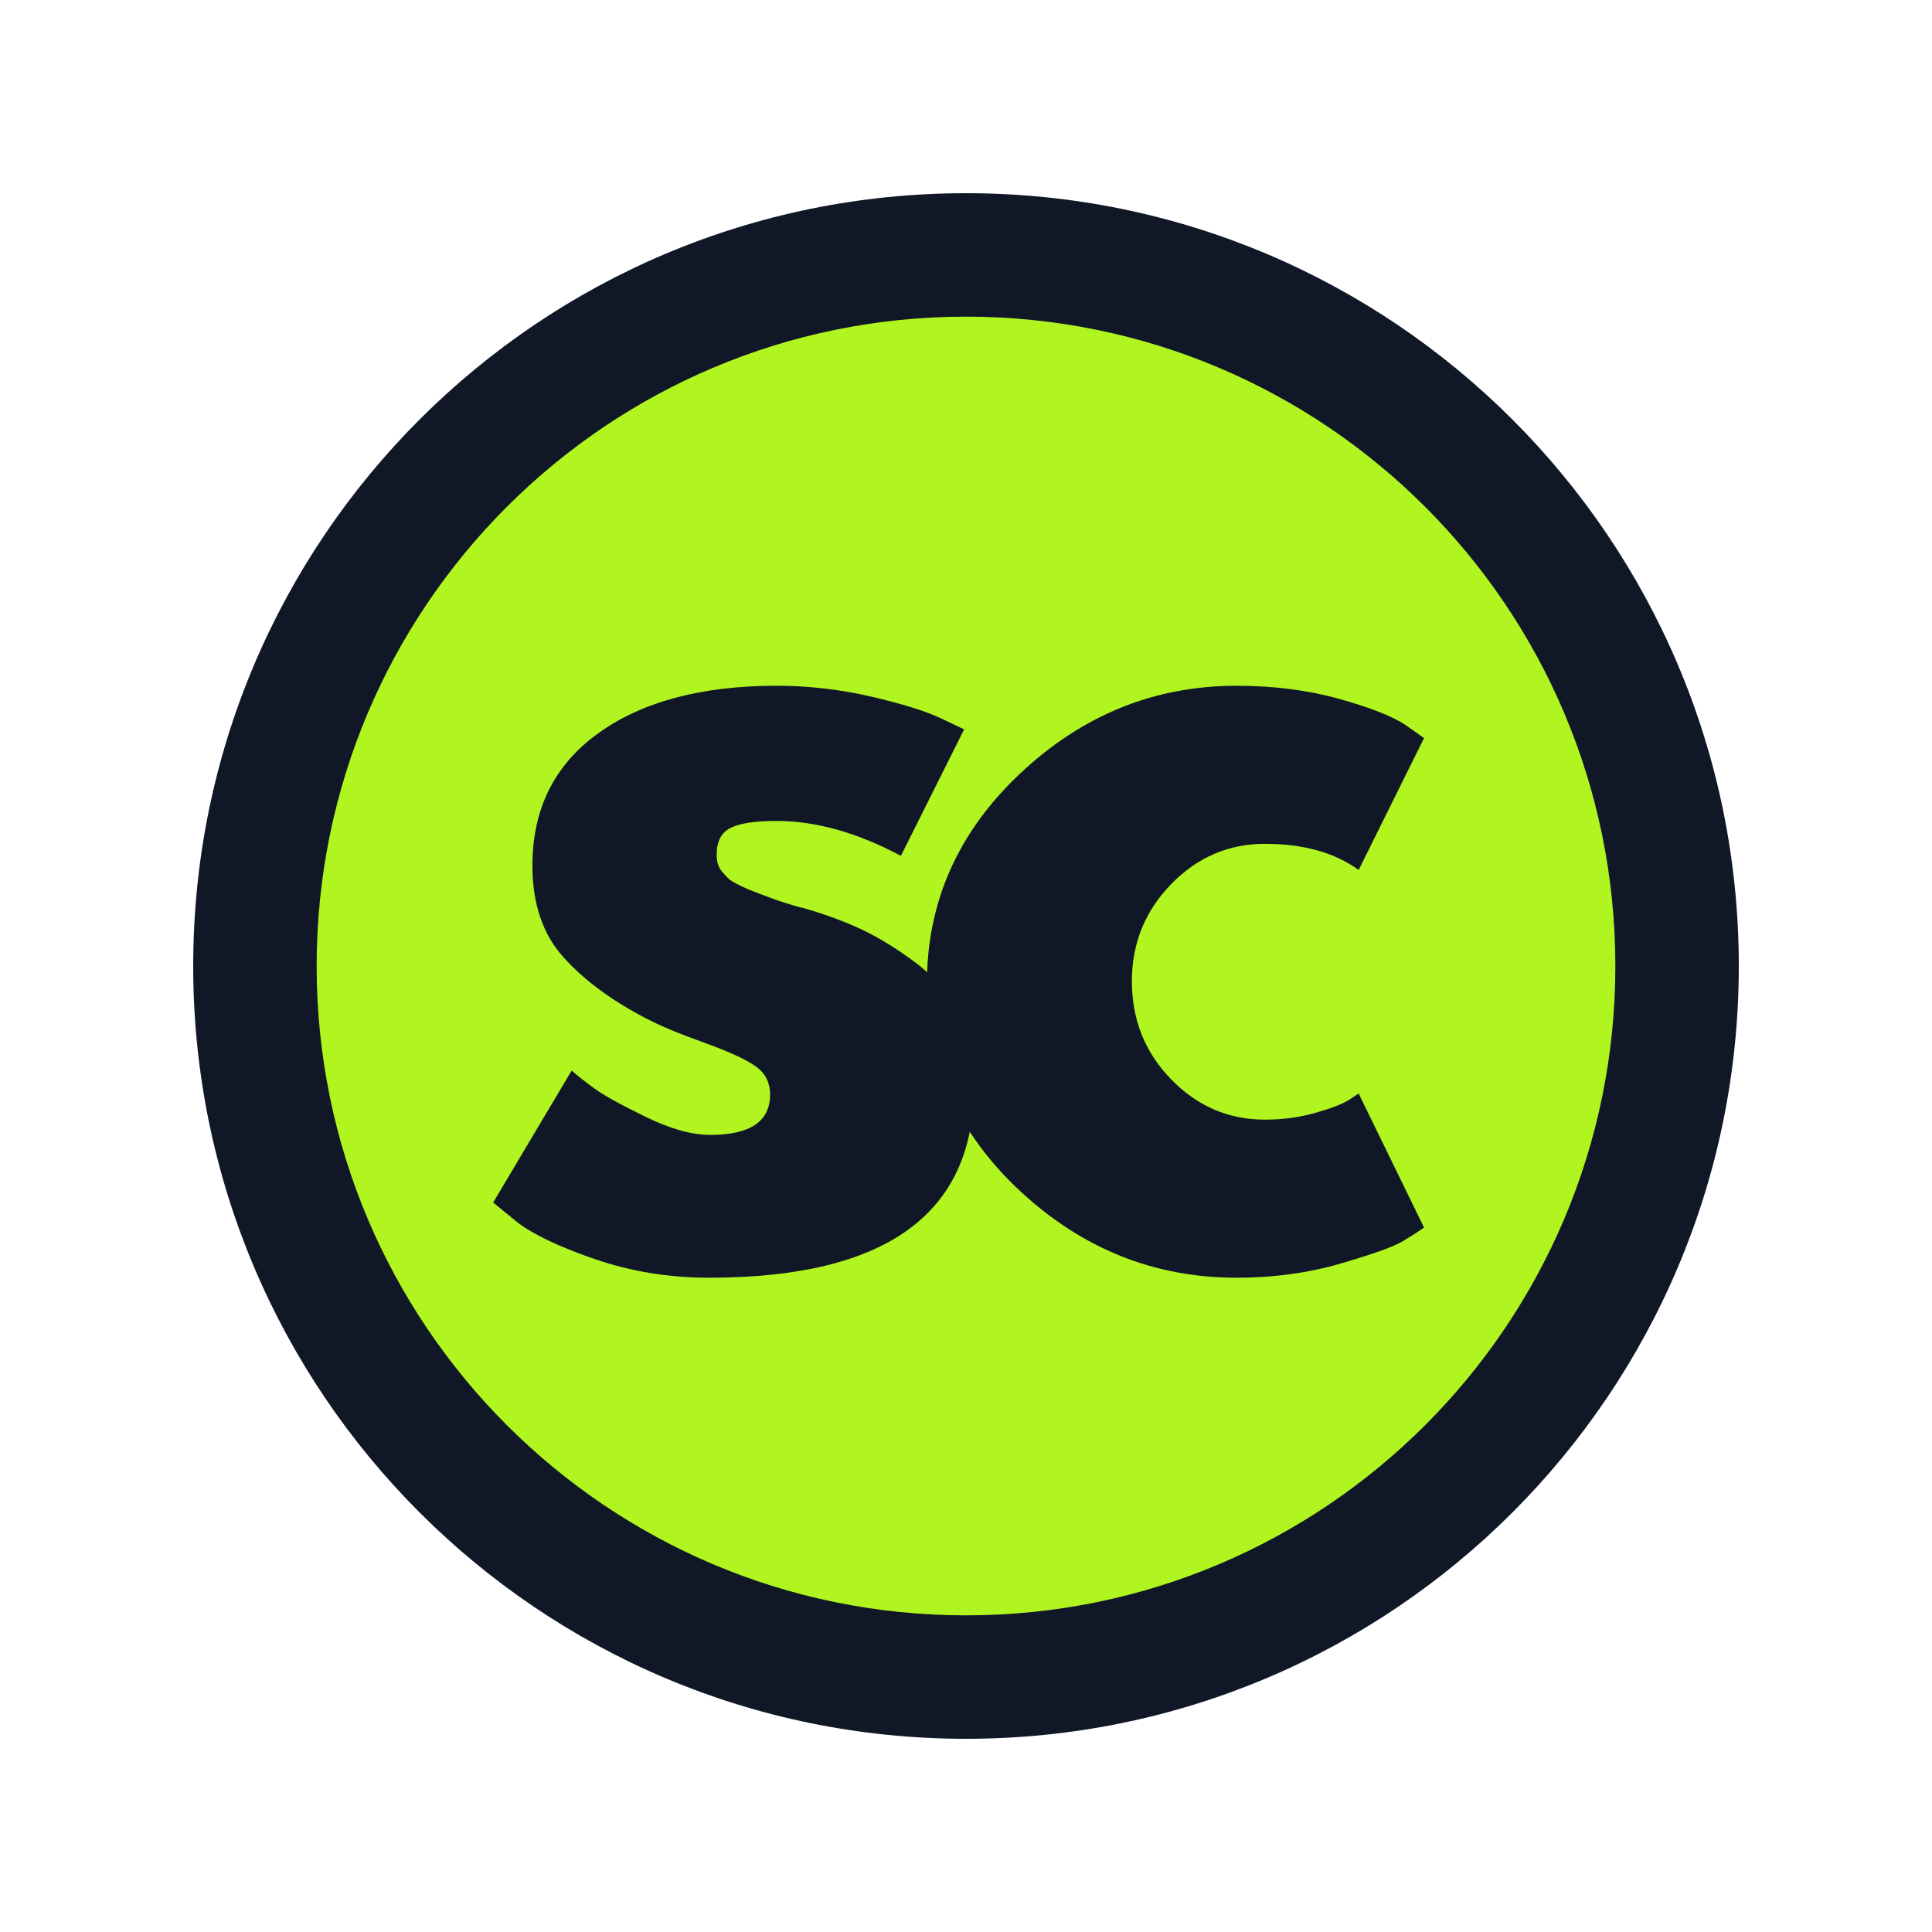 <svg xmlns="http://www.w3.org/2000/svg" xmlns:xlink="http://www.w3.org/1999/xlink" width="1280" zoomAndPan="magnify" viewBox="0 0 960 960" height="1280" preserveAspectRatio="xMidYMid meet" version="1.0"><defs><g/><clipPath id="8d1d6582bd"><path d="M 96 96 L 864 96 L 864 864 L 96 864 Z M 96 96 " clip-rule="nonzero"/></clipPath><clipPath id="43ae655627"><path d="M 480 96 C 267.922 96 96 267.922 96 480 C 96 692.078 267.922 864 480 864 C 692.078 864 864 692.078 864 480 C 864 267.922 692.078 96 480 96 Z M 480 96 " clip-rule="nonzero"/></clipPath><clipPath id="22fc226dc6"><path d="M 157.34 157.34 L 802.66 157.34 L 802.66 802.66 L 157.34 802.66 Z M 157.34 157.34 " clip-rule="nonzero"/></clipPath><clipPath id="b8753f90fe"><path d="M 480 157.34 C 301.801 157.34 157.34 301.801 157.34 480 C 157.34 658.199 301.801 802.66 480 802.66 C 658.199 802.66 802.66 658.199 802.66 480 C 802.66 301.801 658.199 157.34 480 157.34 Z M 480 157.34 " clip-rule="nonzero"/></clipPath></defs><g clip-path="url(#8d1d6582bd)"><g clip-path="url(#43ae655627)"><path fill="#101828" d="M 96 96 L 864 96 L 864 864 L 96 864 Z M 96 96 " fill-opacity="1" fill-rule="nonzero"/></g></g><g clip-path="url(#22fc226dc6)"><g clip-path="url(#b8753f90fe)"><path fill="#b1f520" d="M 157.34 157.34 L 802.66 157.34 L 802.66 802.66 L 157.34 802.66 Z M 157.34 157.34 " fill-opacity="1" fill-rule="nonzero"/></g></g><g fill="#101828" fill-opacity="1"><g transform="translate(232.6, 626.766)"><g><path d="M 153.297 -286.016 C 169.18 -286.016 184.891 -284.207 200.422 -280.594 C 215.953 -276.977 227.508 -273.367 235.094 -269.766 L 246.469 -264.344 L 215.047 -201.5 C 193.379 -213.062 172.797 -218.844 153.297 -218.844 C 142.461 -218.844 134.785 -217.664 130.266 -215.312 C 125.754 -212.969 123.5 -208.547 123.5 -202.047 C 123.5 -200.598 123.68 -199.148 124.047 -197.703 C 124.41 -196.266 125.133 -194.91 126.219 -193.641 C 127.301 -192.379 128.289 -191.297 129.188 -190.391 C 130.094 -189.492 131.629 -188.504 133.797 -187.422 C 135.961 -186.336 137.676 -185.523 138.938 -184.984 C 140.207 -184.441 142.285 -183.629 145.172 -182.547 C 148.055 -181.461 150.223 -180.648 151.672 -180.109 C 153.117 -179.566 155.555 -178.754 158.984 -177.672 C 162.41 -176.586 165.031 -175.863 166.844 -175.5 C 178.031 -172.25 187.773 -168.641 196.078 -164.672 C 204.391 -160.703 213.148 -155.285 222.359 -148.422 C 231.566 -141.555 238.695 -132.891 243.75 -122.422 C 248.812 -111.953 251.344 -100.035 251.344 -86.672 C 251.344 -23.473 207.469 8.125 119.719 8.125 C 99.852 8.125 80.984 5.055 63.109 -1.078 C 45.234 -7.223 32.32 -13.363 24.375 -19.5 L 12.453 -29.25 L 51.453 -94.797 C 54.348 -92.266 58.141 -89.285 62.828 -85.859 C 67.523 -82.43 76.016 -77.734 88.297 -71.766 C 100.578 -65.805 111.227 -62.828 120.25 -62.828 C 140.113 -62.828 150.047 -69.508 150.047 -82.875 C 150.047 -89.02 147.516 -93.805 142.453 -97.234 C 137.398 -100.66 128.828 -104.539 116.734 -108.875 C 104.641 -113.207 95.16 -117.18 88.297 -120.797 C 70.961 -129.828 57.238 -140.031 47.125 -151.406 C 37.008 -162.781 31.953 -177.852 31.953 -196.625 C 31.953 -224.801 42.875 -246.742 64.719 -262.453 C 86.57 -278.16 116.098 -286.016 153.297 -286.016 Z M 153.297 -286.016 "/></g></g></g><g fill="#101828" fill-opacity="1"><g transform="translate(448.131, 626.766)"><g><path d="M 180.375 -207.469 C 162.32 -207.469 146.797 -200.785 133.797 -187.422 C 120.797 -174.055 114.297 -157.988 114.297 -139.219 C 114.297 -120.07 120.797 -103.816 133.797 -90.453 C 146.797 -77.098 162.32 -70.422 180.375 -70.422 C 189.039 -70.422 197.254 -71.504 205.016 -73.672 C 212.785 -75.836 218.477 -78.004 222.094 -80.172 L 226.969 -83.422 L 259.469 -16.797 C 256.938 -14.984 253.414 -12.723 248.906 -10.016 C 244.395 -7.305 234.102 -3.609 218.031 1.078 C 201.957 5.773 184.711 8.125 166.297 8.125 C 125.492 8.125 89.648 -6.227 58.766 -34.938 C 27.891 -63.645 12.453 -98.039 12.453 -138.125 C 12.453 -178.57 27.891 -213.332 58.766 -242.406 C 89.648 -271.477 125.492 -286.016 166.297 -286.016 C 184.711 -286.016 201.688 -283.848 217.219 -279.516 C 232.75 -275.18 243.766 -270.848 250.266 -266.516 L 259.469 -260.016 L 226.969 -194.469 C 215.051 -203.133 199.52 -207.469 180.375 -207.469 Z M 180.375 -207.469 "/></g></g></g></svg>